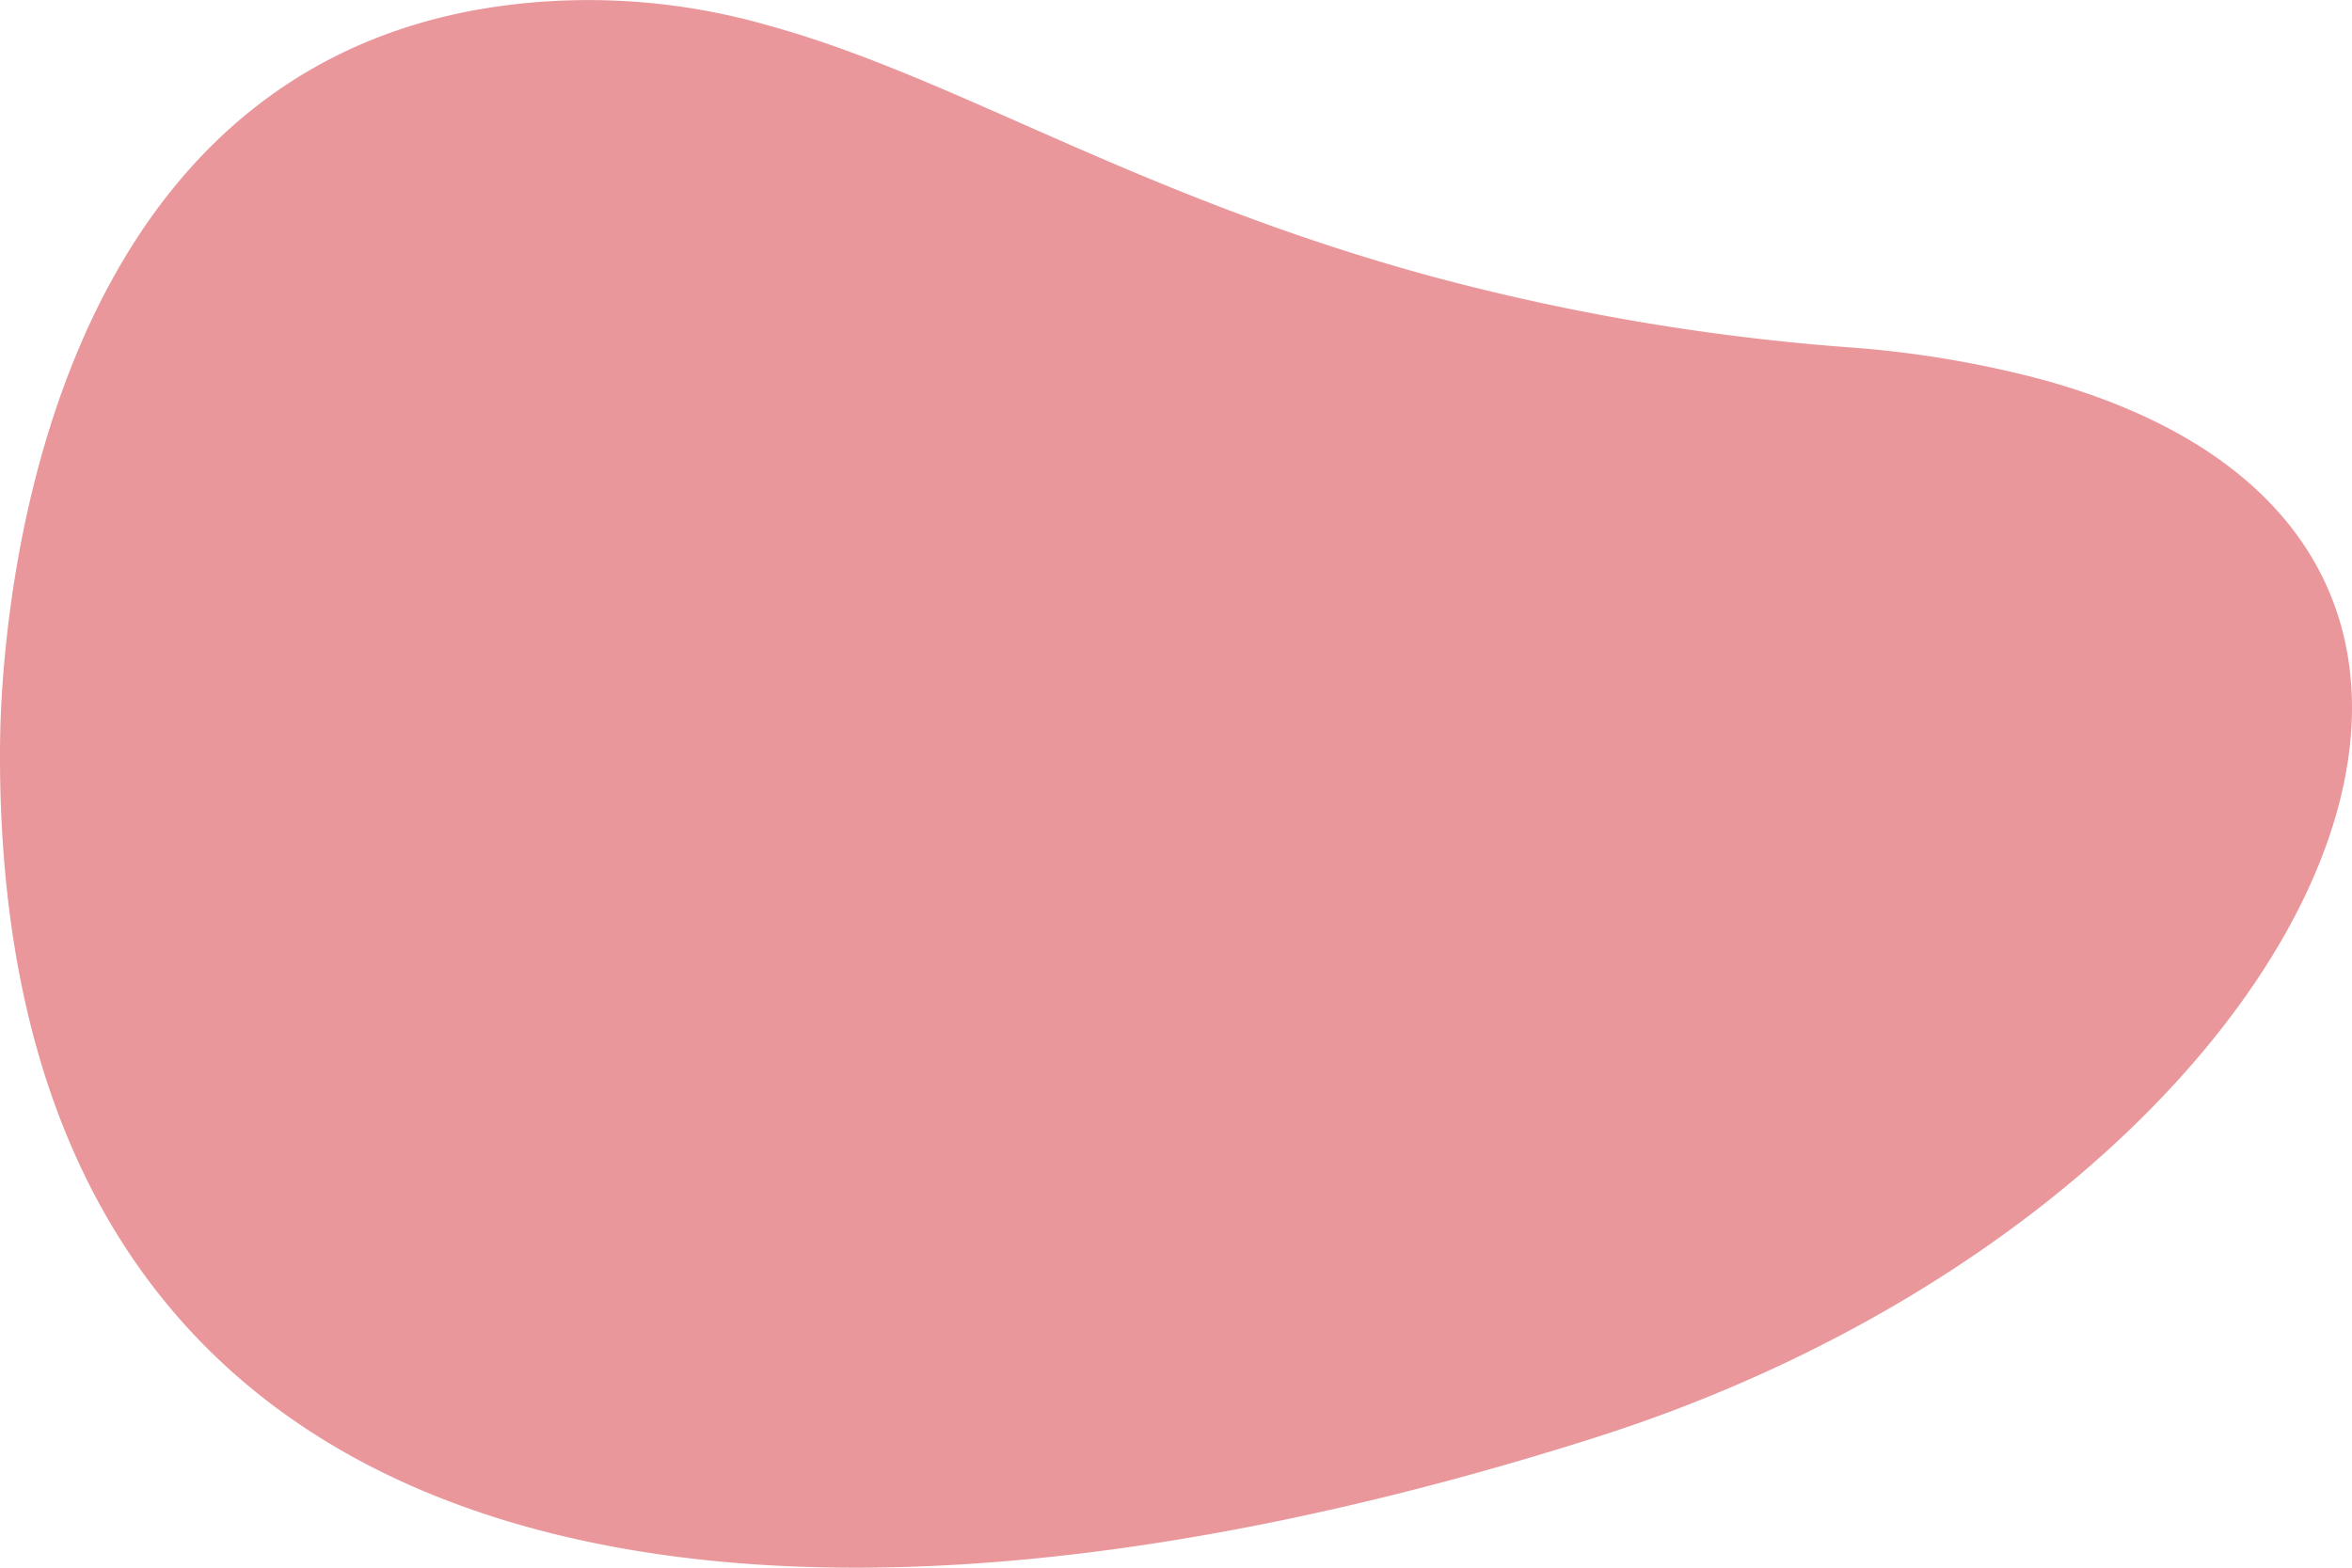 <?xml version="1.0" encoding="utf-8"?>
<svg id="f938fe54-a99f-462c-aafb-1857c480f39d" data-name="Laag 1" xmlns="http://www.w3.org/2000/svg" viewBox="0 0 480 320"><defs><style>.e7955be3-cf84-4383-8459-069d61e1f97a{fill:#e9979b;}</style></defs><path class="e7955be3-cf84-4383-8459-069d61e1f97a" d="M108.48,311.92c59.09,16.14,136.51,7.15,217.13-18.5,144.9-46.09,213.62-182.53,90.92-216a213.86,213.86,0,0,0-39.3-6.53,458.79,458.79,0,0,1-85.5-14.59c-30-8.2-54.26-18.37-75.75-27.79S175.71,10.36,156.54,5.12a132.69,132.69,0,0,0-52-4.19C-3,13.67.16,153,0,153c-.38,91.89,42.7,141,108.48,158.92"/></svg>